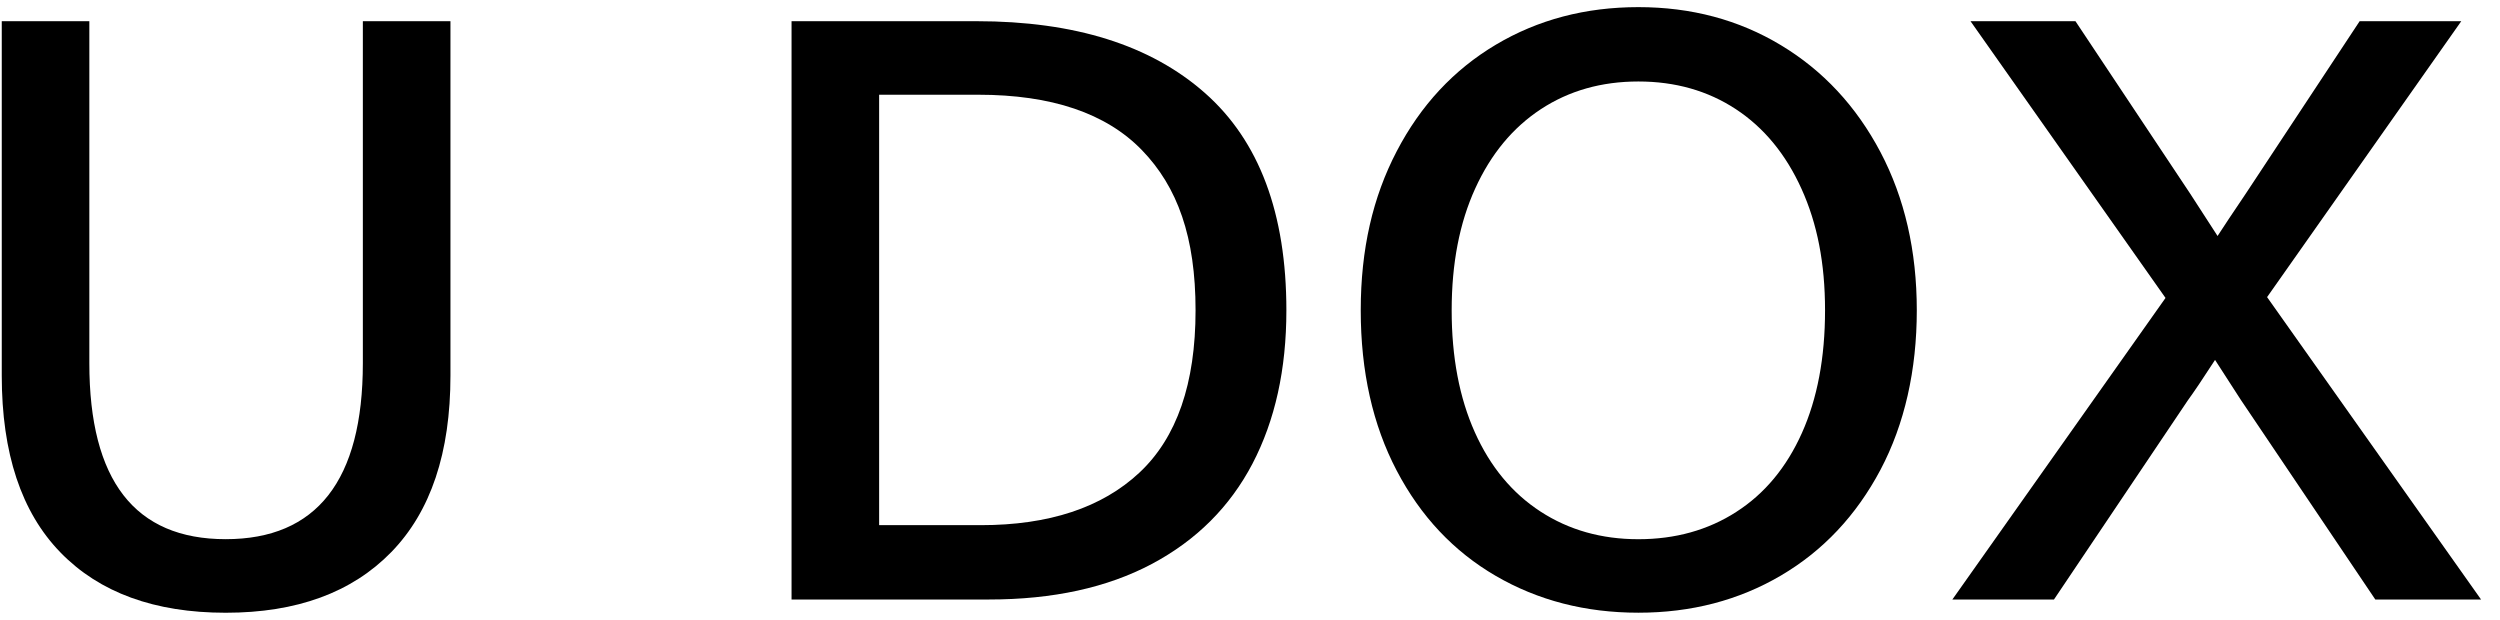 <svg width="121" height="30" viewBox="0 0 121 30" fill="none" xmlns="http://www.w3.org/2000/svg">
<g clip-path="url(#clip0_966_1457)">
<path d="M2.924 26.736C1.032 24.791 0.085 21.938 0.085 18.18V1.026H4.324V17.579C4.324 23.257 6.525 26.096 10.924 26.096C15.322 26.096 17.562 23.257 17.562 17.579V1.026H21.802V18.18C21.802 21.912 20.848 24.758 18.942 26.718C17.036 28.677 14.363 29.657 10.924 29.657C7.484 29.657 4.818 28.684 2.926 26.739L2.924 26.736Z" fill="black"/>
<path d="M38.311 29.016V1.026H47.267C52.012 1.026 55.697 2.185 58.323 4.505C60.949 6.825 62.261 10.33 62.261 15.021C62.261 17.874 61.714 20.346 60.622 22.438C59.527 24.531 57.902 26.152 55.744 27.298C53.585 28.443 50.959 29.016 47.866 29.016H38.309H38.311ZM47.468 25.418C50.772 25.418 53.333 24.571 55.145 22.878C56.957 21.185 57.865 18.566 57.865 15.021C57.865 11.476 56.997 9.049 55.267 7.264C53.534 5.478 50.894 4.585 47.349 4.585H42.55V25.418H47.468Z" fill="black"/>
<path d="M72.398 27.875C70.359 26.69 68.76 24.99 67.6 22.777C66.44 20.565 65.86 17.979 65.86 15.021C65.86 12.063 66.44 9.549 67.6 7.323C68.76 5.097 70.359 3.378 72.398 2.164C74.438 0.951 76.736 0.345 79.297 0.345C81.857 0.345 84.156 0.958 86.195 2.186C88.234 3.413 89.841 5.139 91.015 7.363C92.186 9.589 92.773 12.14 92.773 15.021C92.773 17.902 92.186 20.526 91.015 22.738C89.841 24.95 88.237 26.657 86.195 27.857C84.154 29.056 81.857 29.655 79.297 29.655C76.736 29.655 74.438 29.061 72.398 27.875ZM84.034 24.777C85.407 23.898 86.466 22.623 87.212 20.958C87.958 19.293 88.332 17.313 88.332 15.021C88.332 12.729 87.954 10.821 87.194 9.142C86.434 7.463 85.374 6.177 84.016 5.284C82.657 4.391 81.083 3.944 79.297 3.944C77.51 3.944 75.939 4.391 74.578 5.284C73.219 6.177 72.158 7.456 71.4 9.124C70.64 10.789 70.261 12.755 70.261 15.021C70.261 17.287 70.635 19.254 71.381 20.919C72.127 22.586 73.187 23.865 74.559 24.758C75.932 25.651 77.51 26.098 79.297 26.098C81.083 26.098 82.662 25.659 84.034 24.779V24.777Z" fill="black"/>
<path d="M94.494 29.016L104.811 14.42L95.373 1.026H100.452L106.011 9.383L107.33 11.422C107.622 10.969 108.076 10.29 108.688 9.383L114.207 1.026H119.125L109.727 14.38L120.083 29.016H114.965L108.447 19.34L107.208 17.42C106.621 18.328 106.181 18.98 105.889 19.38L99.412 29.016H94.494Z" fill="black"/>
</g>
<defs>
<clipPath id="clip0_966_1457">
<rect width="120" height="29.31" fill="white" transform="translate(0.084 0.345)"/>
</clipPath>
</defs>
</svg>
